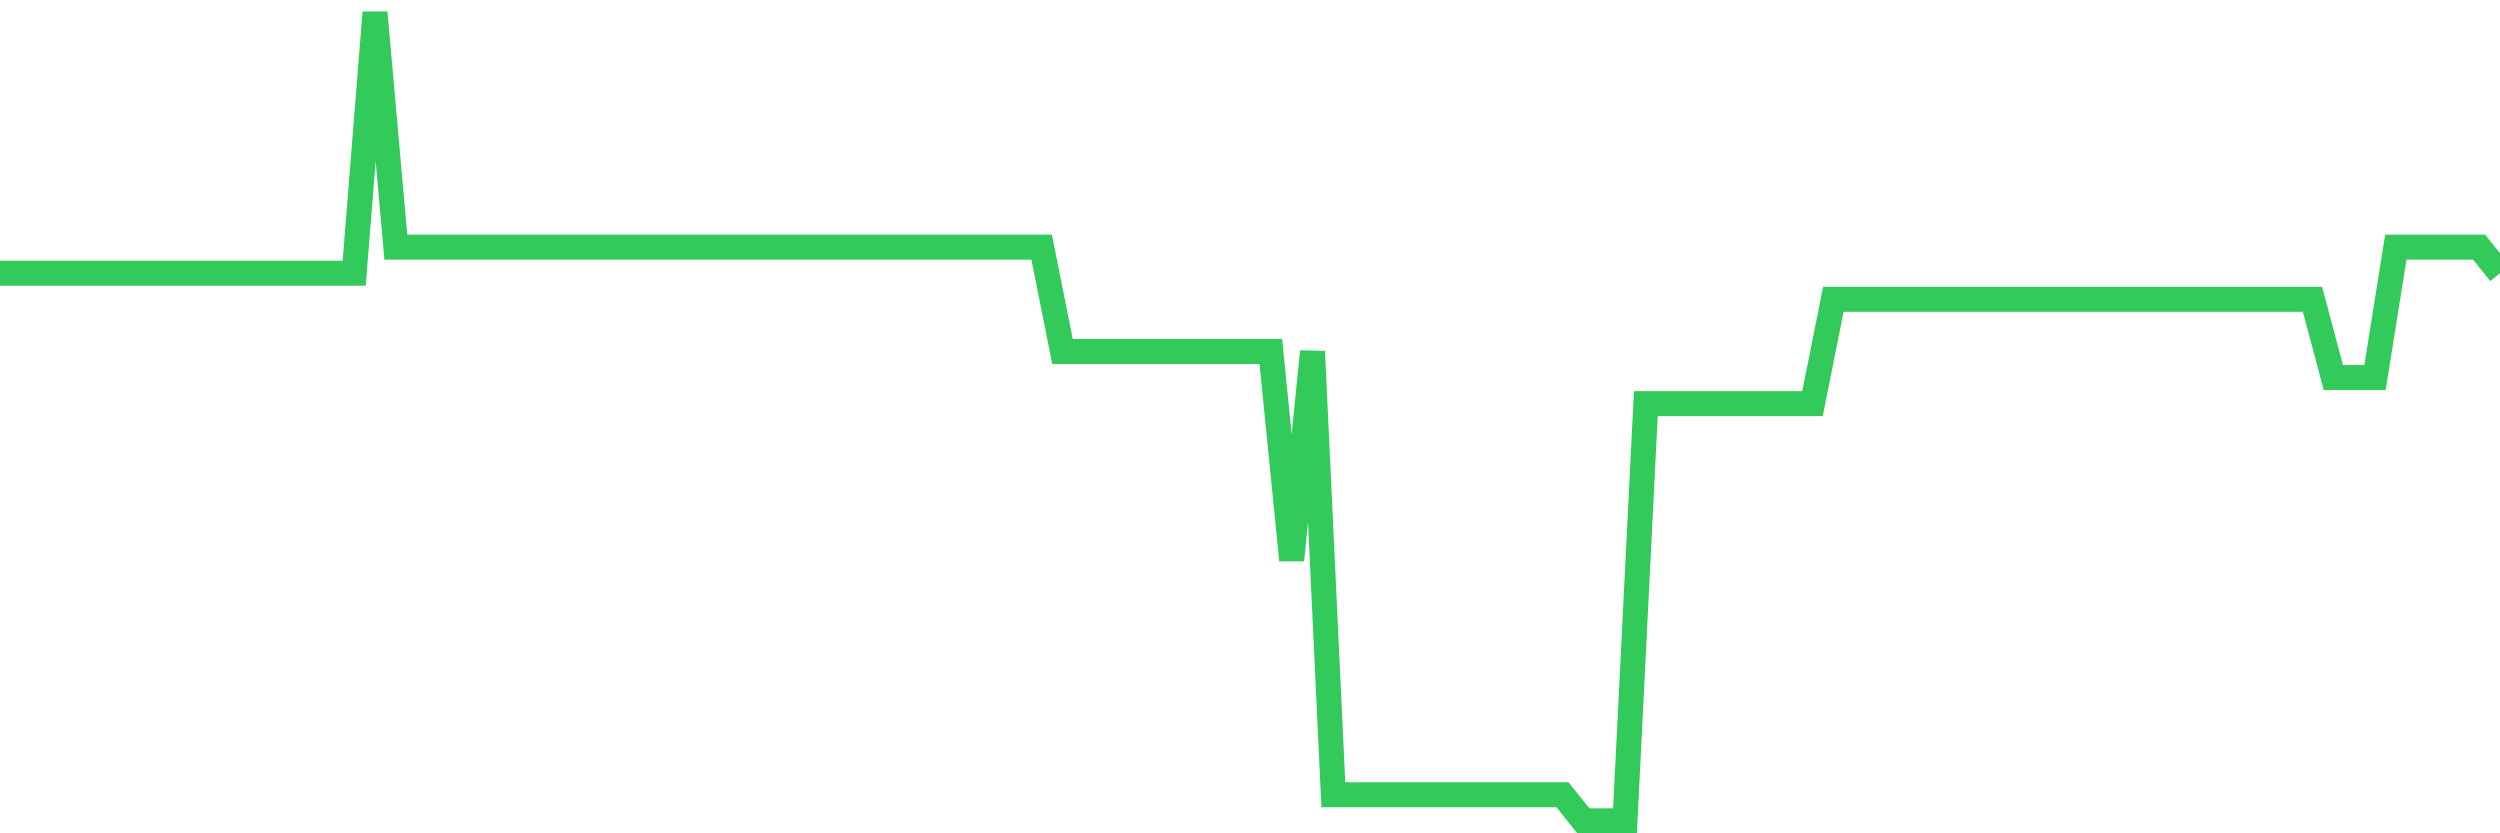 <svg
  xmlns="http://www.w3.org/2000/svg"
  xmlns:xlink="http://www.w3.org/1999/xlink"
  width="120"
  height="40"
  viewBox="0 0 120 40"
  preserveAspectRatio="none"
>
  <polyline
    points="0,13.116 1,13.116 2,13.116 3,13.116 4,13.116 5,13.116 6,13.116 7,13.116 8,13.116 9,13.116 10,13.116 11,13.116 12,13.116 13,13.116 14,13.116 15,13.116 16,13.116 17,13.116 18,0.6 19,11.865 20,11.865 21,11.865 22,11.865 23,11.865 24,11.865 25,11.865 26,11.865 27,11.865 28,11.865 29,11.865 30,11.865 31,11.865 32,11.865 33,11.865 34,11.865 35,11.865 36,11.865 37,11.865 38,11.865 39,11.865 40,11.865 41,11.865 42,11.865 43,11.865 44,11.865 45,11.865 46,11.865 47,11.865 48,11.865 49,11.865 50,11.865 51,16.871 52,16.871 53,16.871 54,16.871 55,16.871 56,16.871 57,16.871 58,16.871 59,16.871 60,16.871 61,16.871 62,26.884 63,16.871 64,38.148 65,38.148 66,38.148 67,38.148 68,38.148 69,38.148 70,38.148 71,38.148 72,38.148 73,38.148 74,38.148 75,38.148 76,39.4 77,39.4 78,39.4 79,19.374 80,19.374 81,19.374 82,19.374 83,19.374 84,19.374 85,19.374 86,19.374 87,19.374 88,14.368 89,14.368 90,14.368 91,14.368 92,14.368 93,14.368 94,14.368 95,14.368 96,14.368 97,14.368 98,14.368 99,14.368 100,14.368 101,14.368 102,14.368 103,14.368 104,14.368 105,14.368 106,14.368 107,14.368 108,14.368 109,14.368 110,14.368 111,14.368 112,18.123 113,18.123 114,18.123 115,11.865 116,11.865 117,11.865 118,11.865 119,11.865 120,13.116"
    fill="none"
    stroke="#32ca5b"
    stroke-width="1.2"
  >
  </polyline>
</svg>